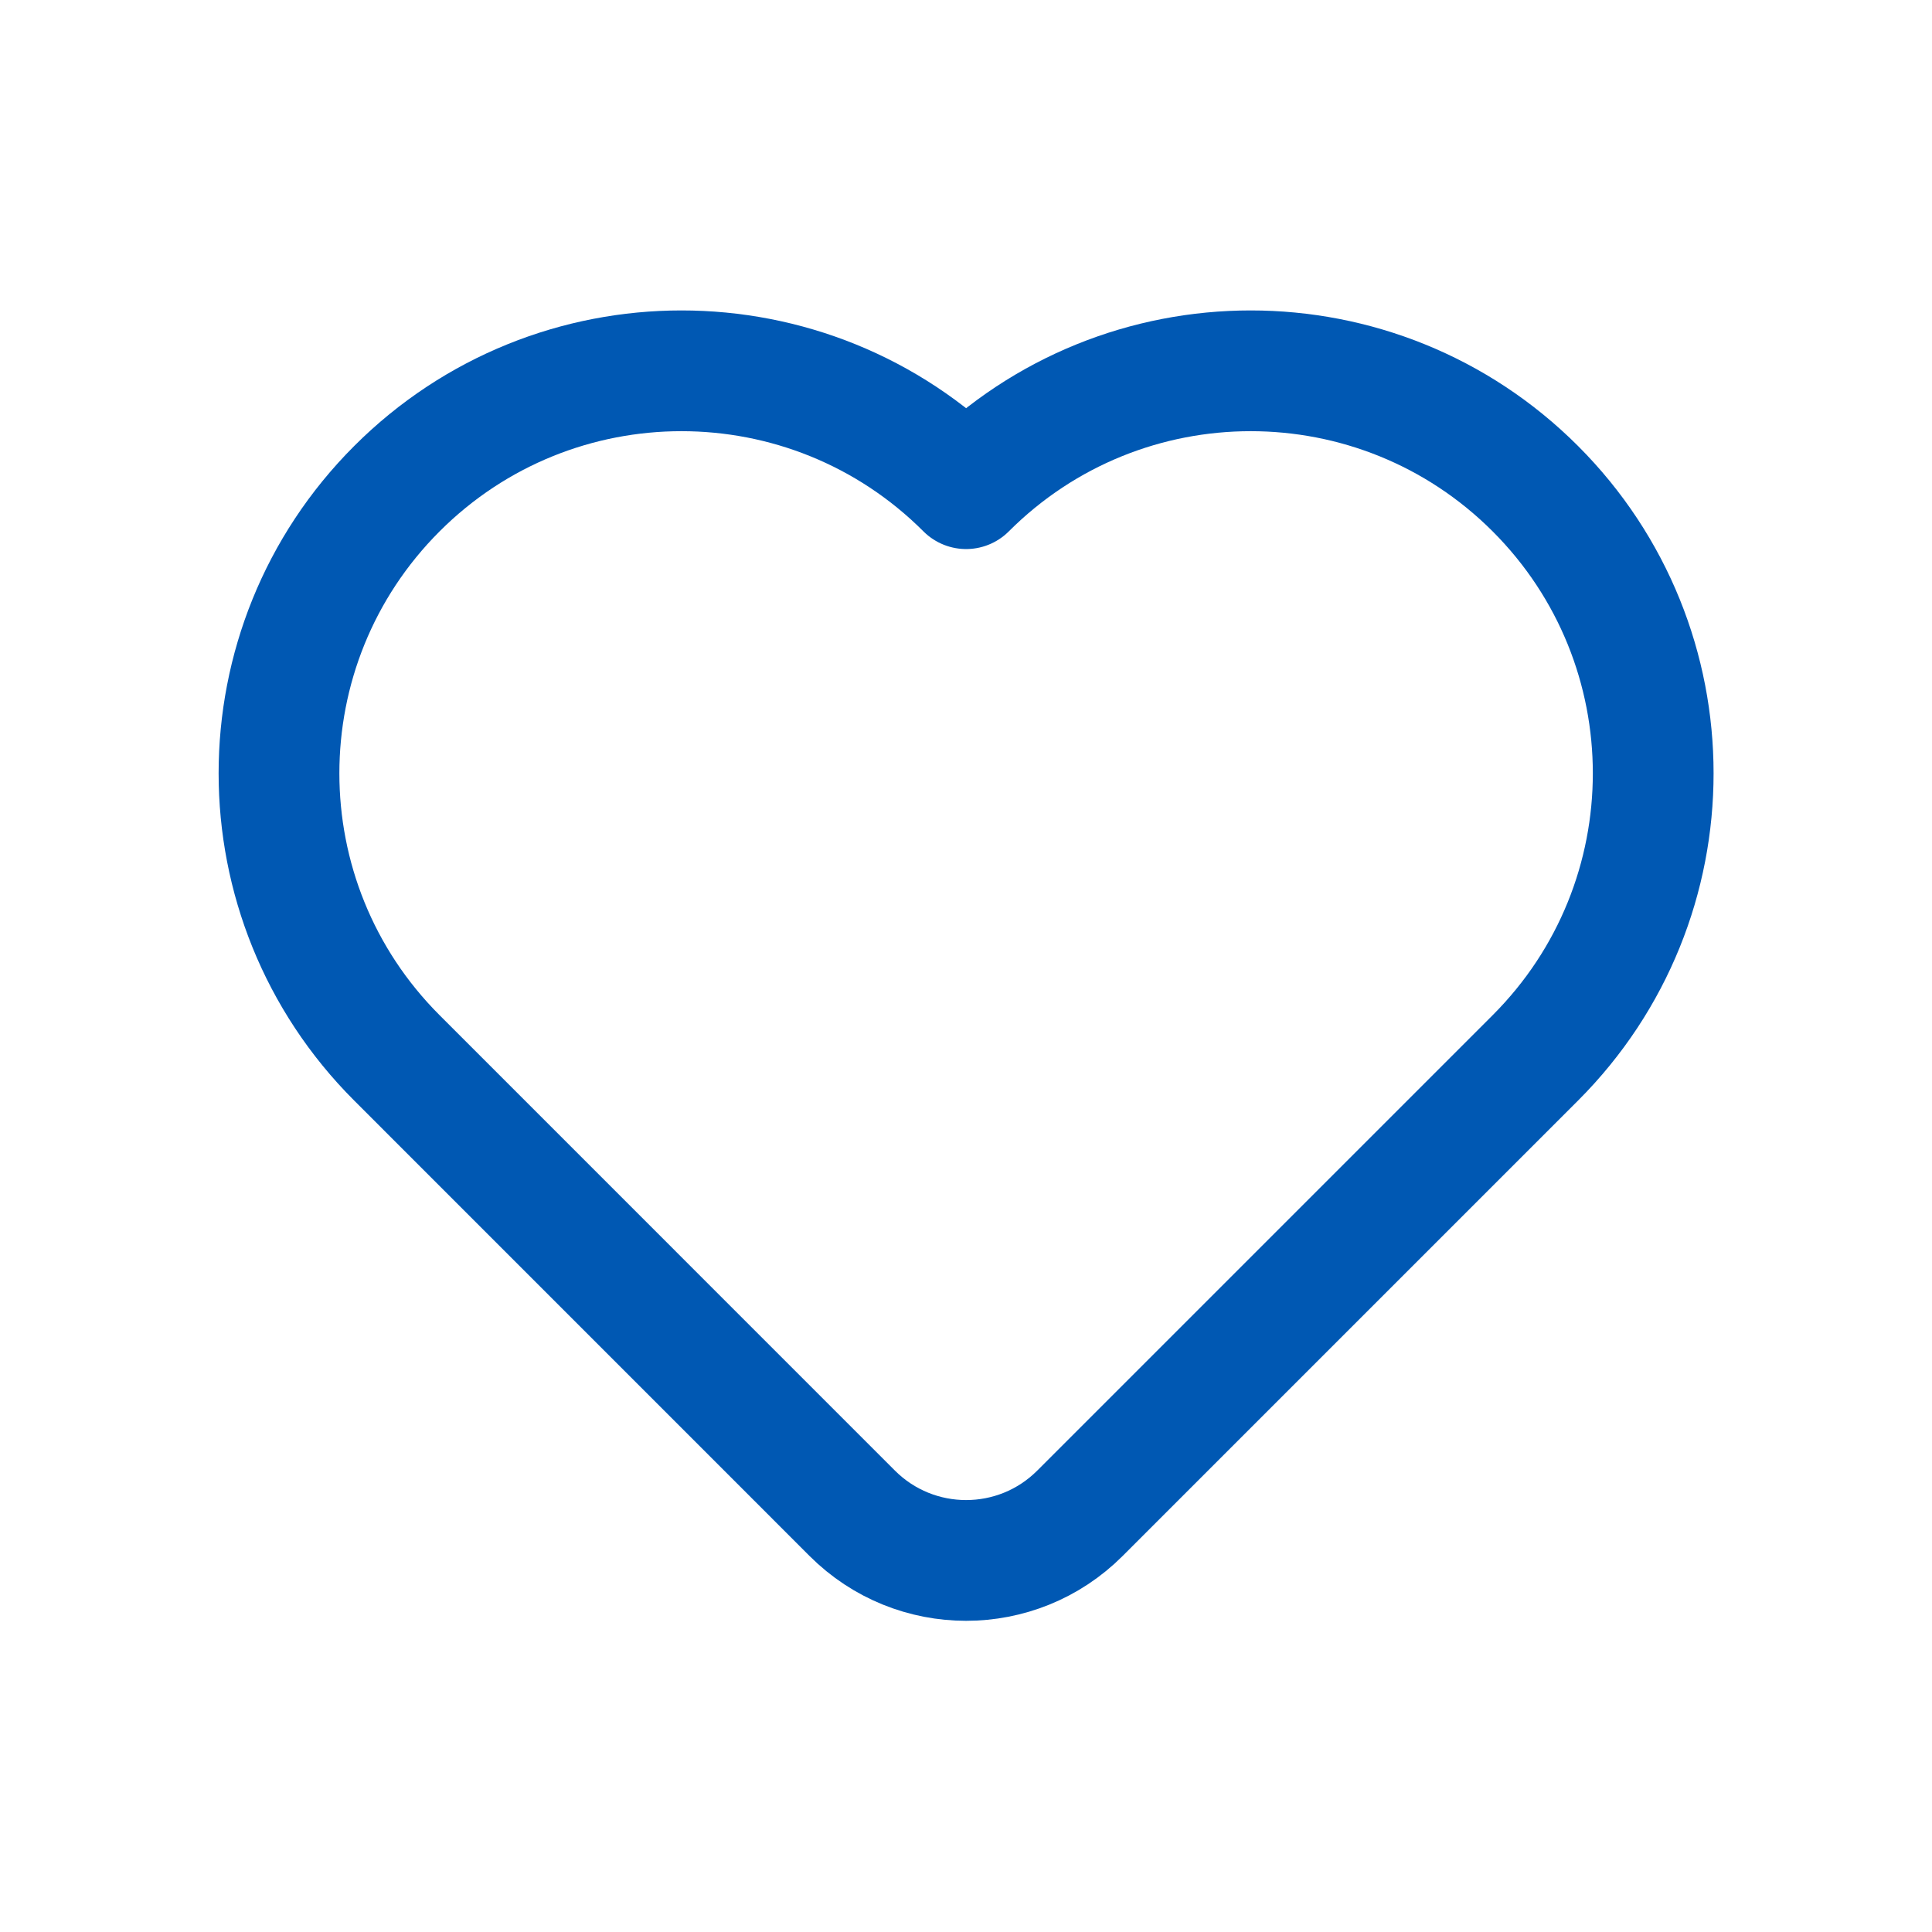 <svg width="32" height="32" viewBox="0 0 32 32" fill="none" xmlns="http://www.w3.org/2000/svg">
<path d="M25.43 17.522L17.887 25.065C16.846 26.106 15.158 26.106 14.116 25.065L6.574 17.522C3.97 14.919 3.97 10.698 6.574 8.094C9.177 5.491 13.398 5.491 16.002 8.094C18.605 5.491 22.826 5.491 25.43 8.094C28.033 10.698 28.033 14.919 25.43 17.522Z" stroke="#0058B3" stroke-width="2" stroke-linecap="round" stroke-linejoin="round"/>
</svg>
